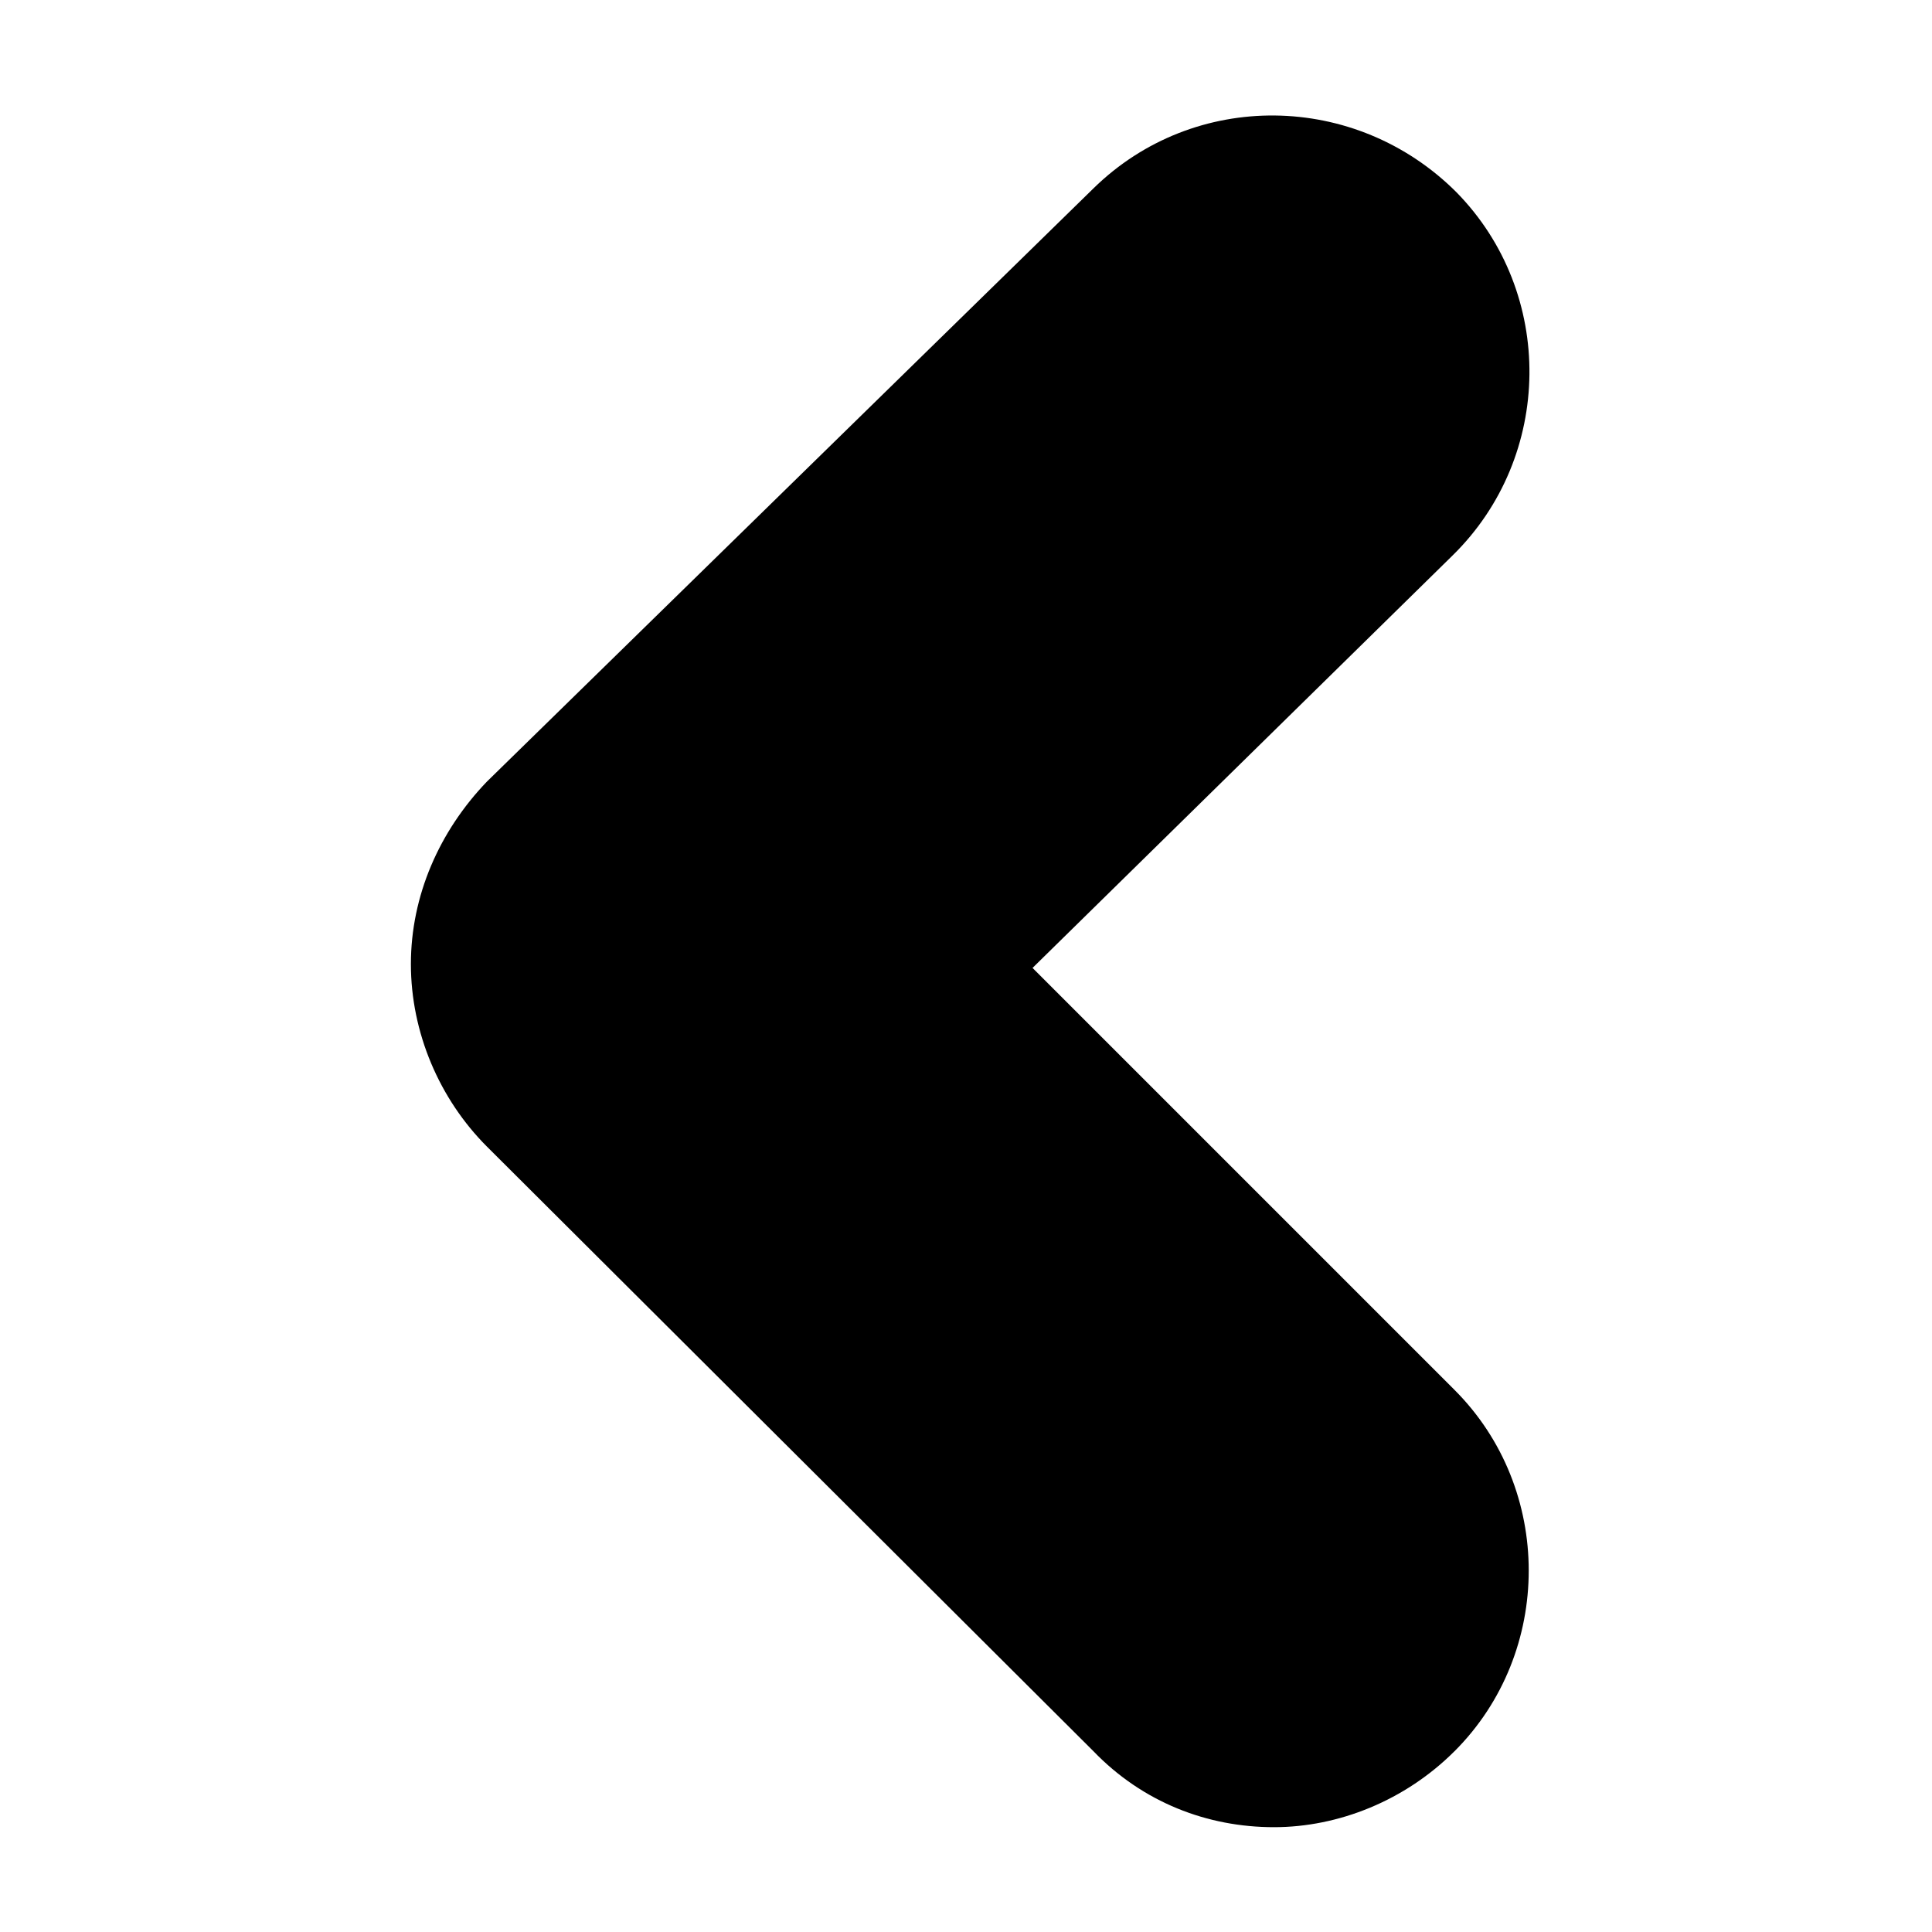 <?xml version="1.0" encoding="UTF-8"?>
<!-- The Best Svg Icon site in the world: iconSvg.co, Visit us! https://iconsvg.co -->
<svg fill="#000000" width="800px" height="800px" version="1.1" viewBox="144 144 512 512" xmlns="http://www.w3.org/2000/svg">
 <path d="m529.48 608.07c-13.098 13.098-30.73 20.152-47.863 20.152-17.633 0-34.762-6.551-47.863-20.152l-160.71-160.21c-12.594-12.594-20.152-30.23-20.152-48.367 0-18.137 7.559-35.266 20.152-48.367l160.71-157.18c26.703-26.199 69.527-25.695 96.227 1.008 26.199 26.703 25.695 70.031-1.008 96.227l-111.34 109.33 111.85 111.85c26.195 26.195 26.195 69.523-0.004 95.719z"/>
</svg>